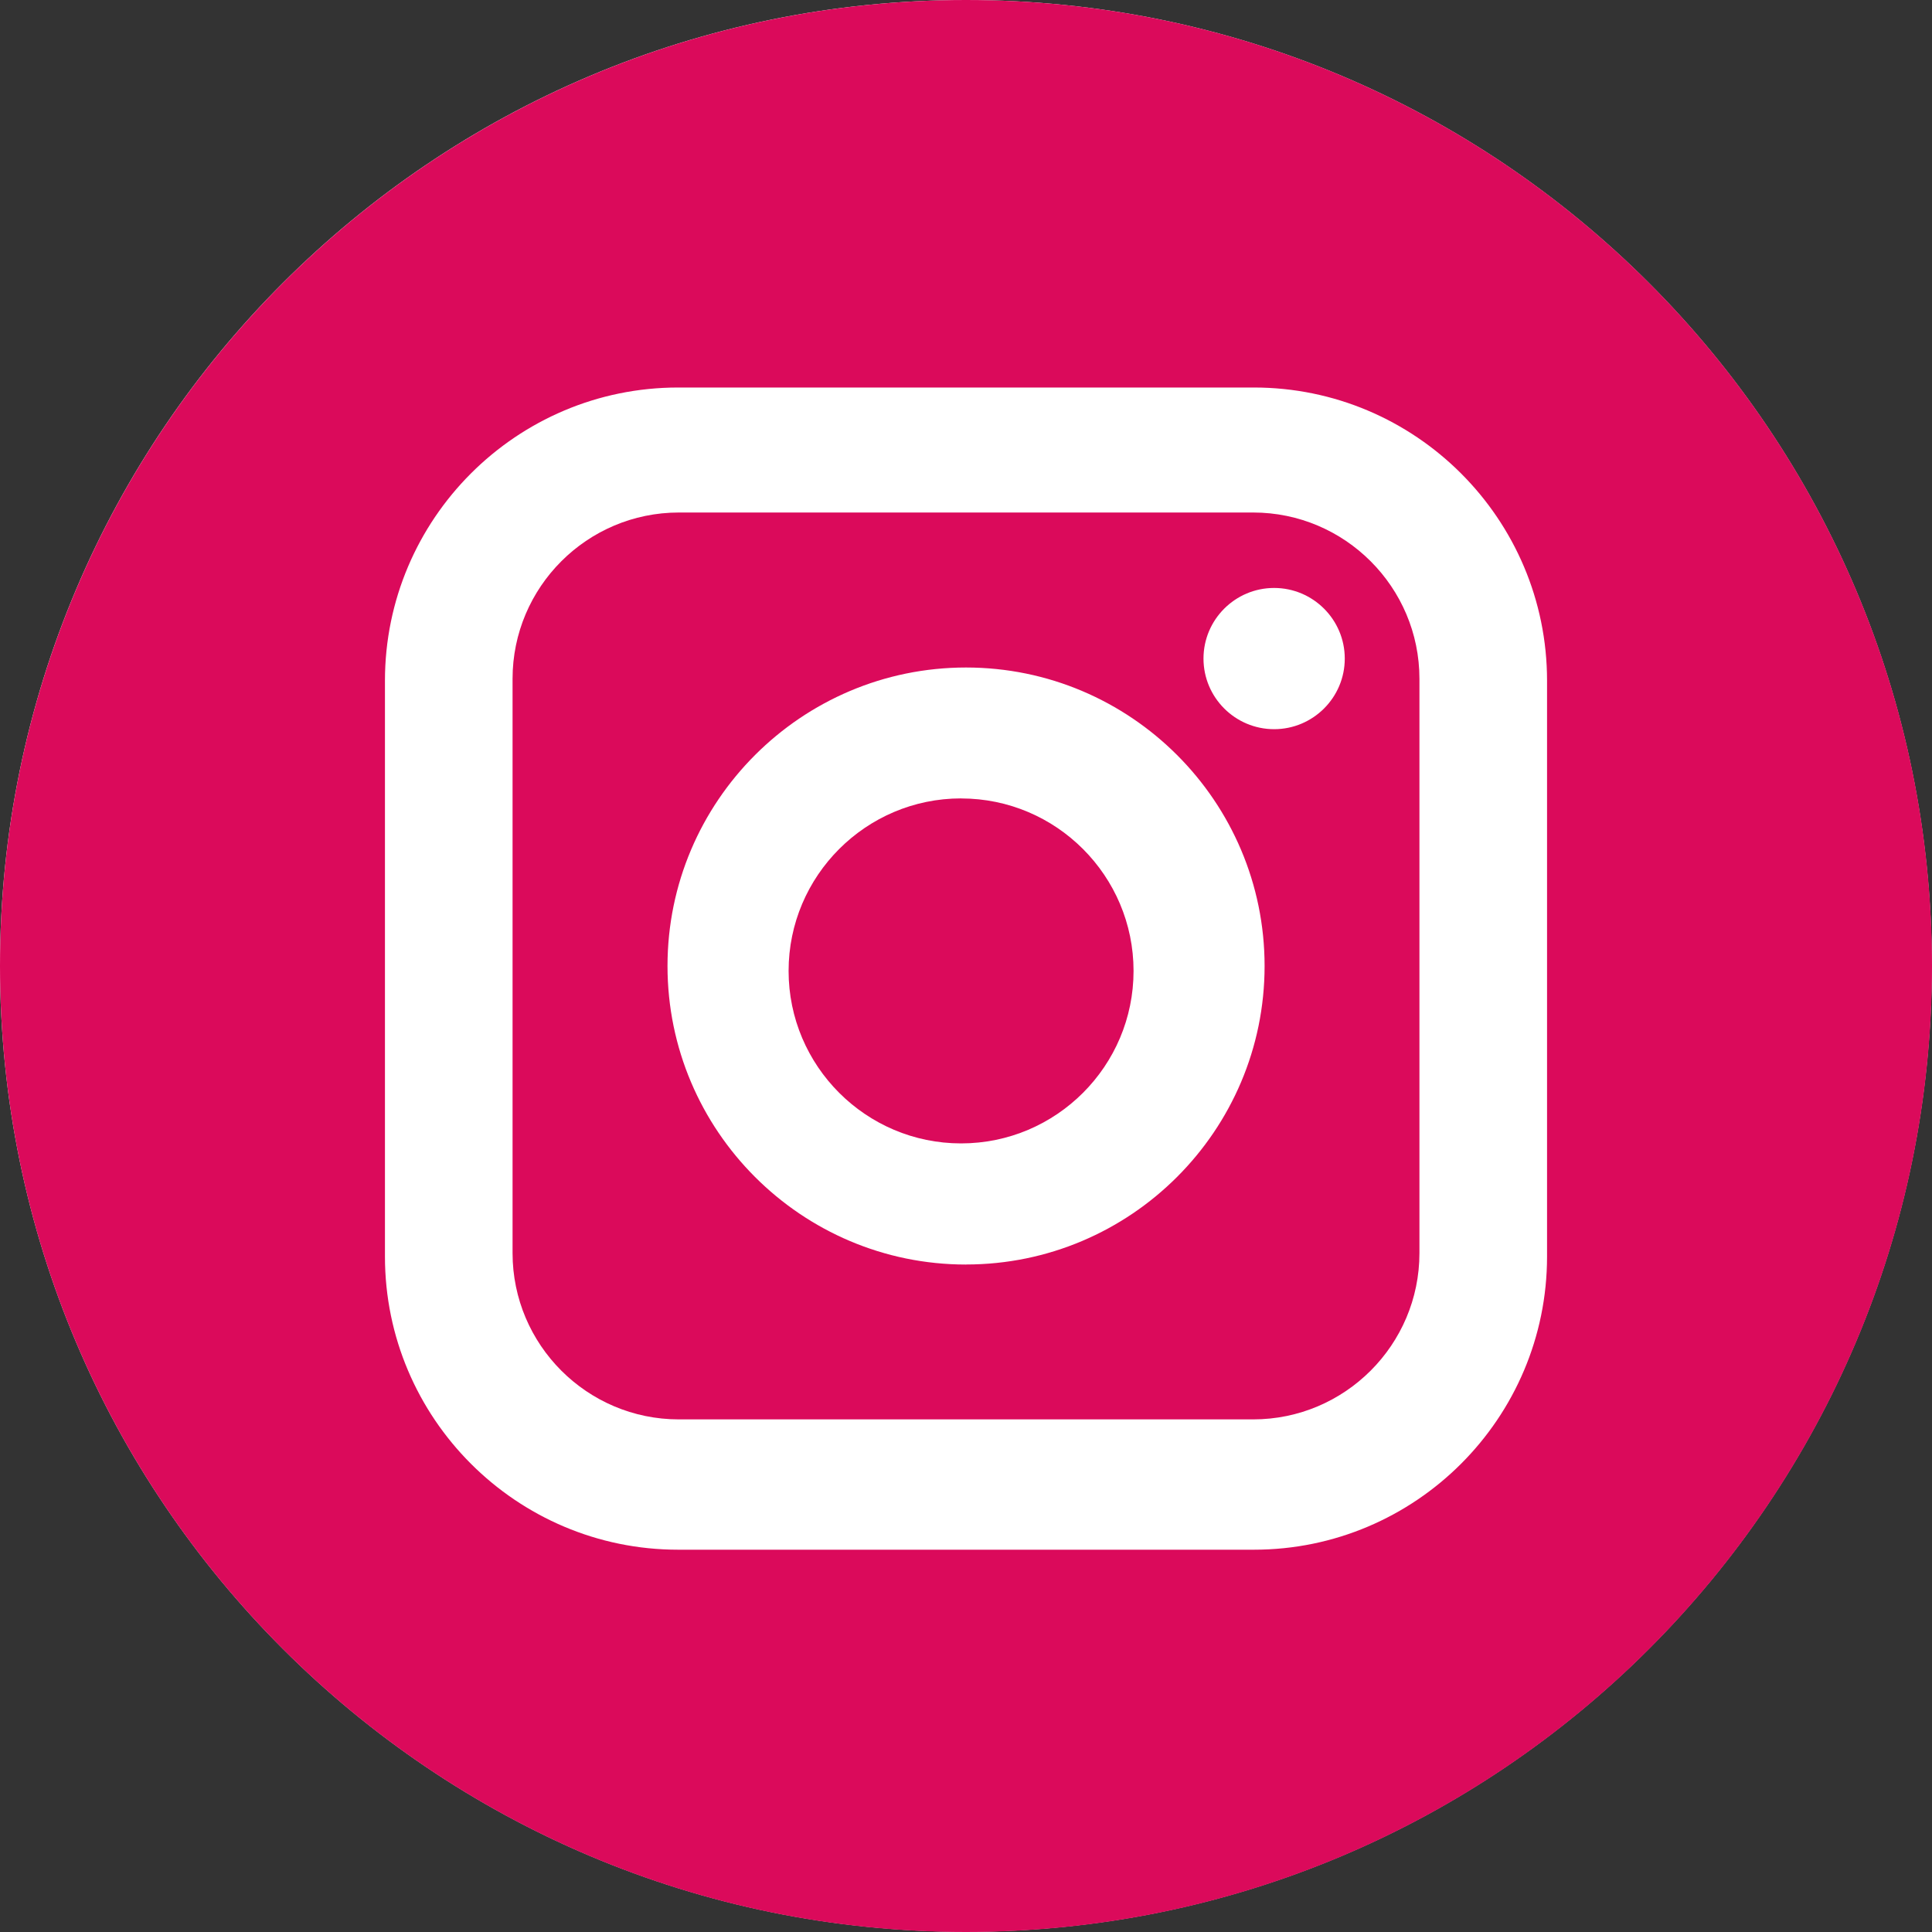 <svg xmlns="http://www.w3.org/2000/svg" width="40" height="40" viewBox="0 0 40 40">
    <rect x="0" y="0" width="40" height="40" fill="#333333" stroke="none"/>
    <g fill="none" fill-rule="evenodd">
        <g fill="none">
            <g>
                <path fill="#FFF" d="M39.996 19.998c0 11.044-8.954 19.998-19.998 19.998C8.953 39.996 0 31.042 0 19.998 0 8.953 8.953 0 19.998 0c11.044 0 19.998 8.953 19.998 19.998" transform="translate(-880, -326) translate(880, 326)"/>
                <path fill="#DB0A5B" d="M26.38 15.097c-.807 0-1.463-.656-1.463-1.462 0-.806.656-1.462 1.462-1.462.807 0 1.463.656 1.463 1.462 0 .806-.656 1.462-1.463 1.462M20 26.181c-3.407 0-6.18-2.773-6.18-6.181s2.773-6.18 6.18-6.18c3.41 0 6.182 2.772 6.182 6.18S23.408 26.18 20 26.18m5.945-15.569h-11.89c-1.899 0-3.443 1.545-3.443 3.442v11.891c0 1.898 1.544 3.443 3.442 3.443h11.891c1.898 0 3.443-1.544 3.443-3.443v-11.89c0-1.898-1.545-3.443-3.443-3.443" transform="translate(-935, -326) translate(935, 326)"/>
                <path fill="#DB0A5B" d="M19.898 16.53c-1.968 0-3.571 1.603-3.571 3.572s1.603 3.571 3.571 3.571c1.97 0 3.571-1.602 3.571-3.571s-1.601-3.571-3.57-3.571" transform="translate(-935, -326) translate(935, 326)"/>
                <path fill="#DB0A5B" d="M32.03 26.015c0 3.347-2.722 6.07-6.07 6.07H14.04c-3.348 0-6.07-2.723-6.07-6.07V14.093c0-3.347 2.722-6.07 6.07-6.07h11.92c3.348 0 6.07 2.723 6.07 6.07v11.922zM20 0C8.955 0 0 8.955 0 20s8.955 20 20 20 20-8.955 20-20S31.045 0 20 0z" transform="translate(-935, -326) translate(935, 326)"/>
            </g>
        </g>
    </g>
</svg>
